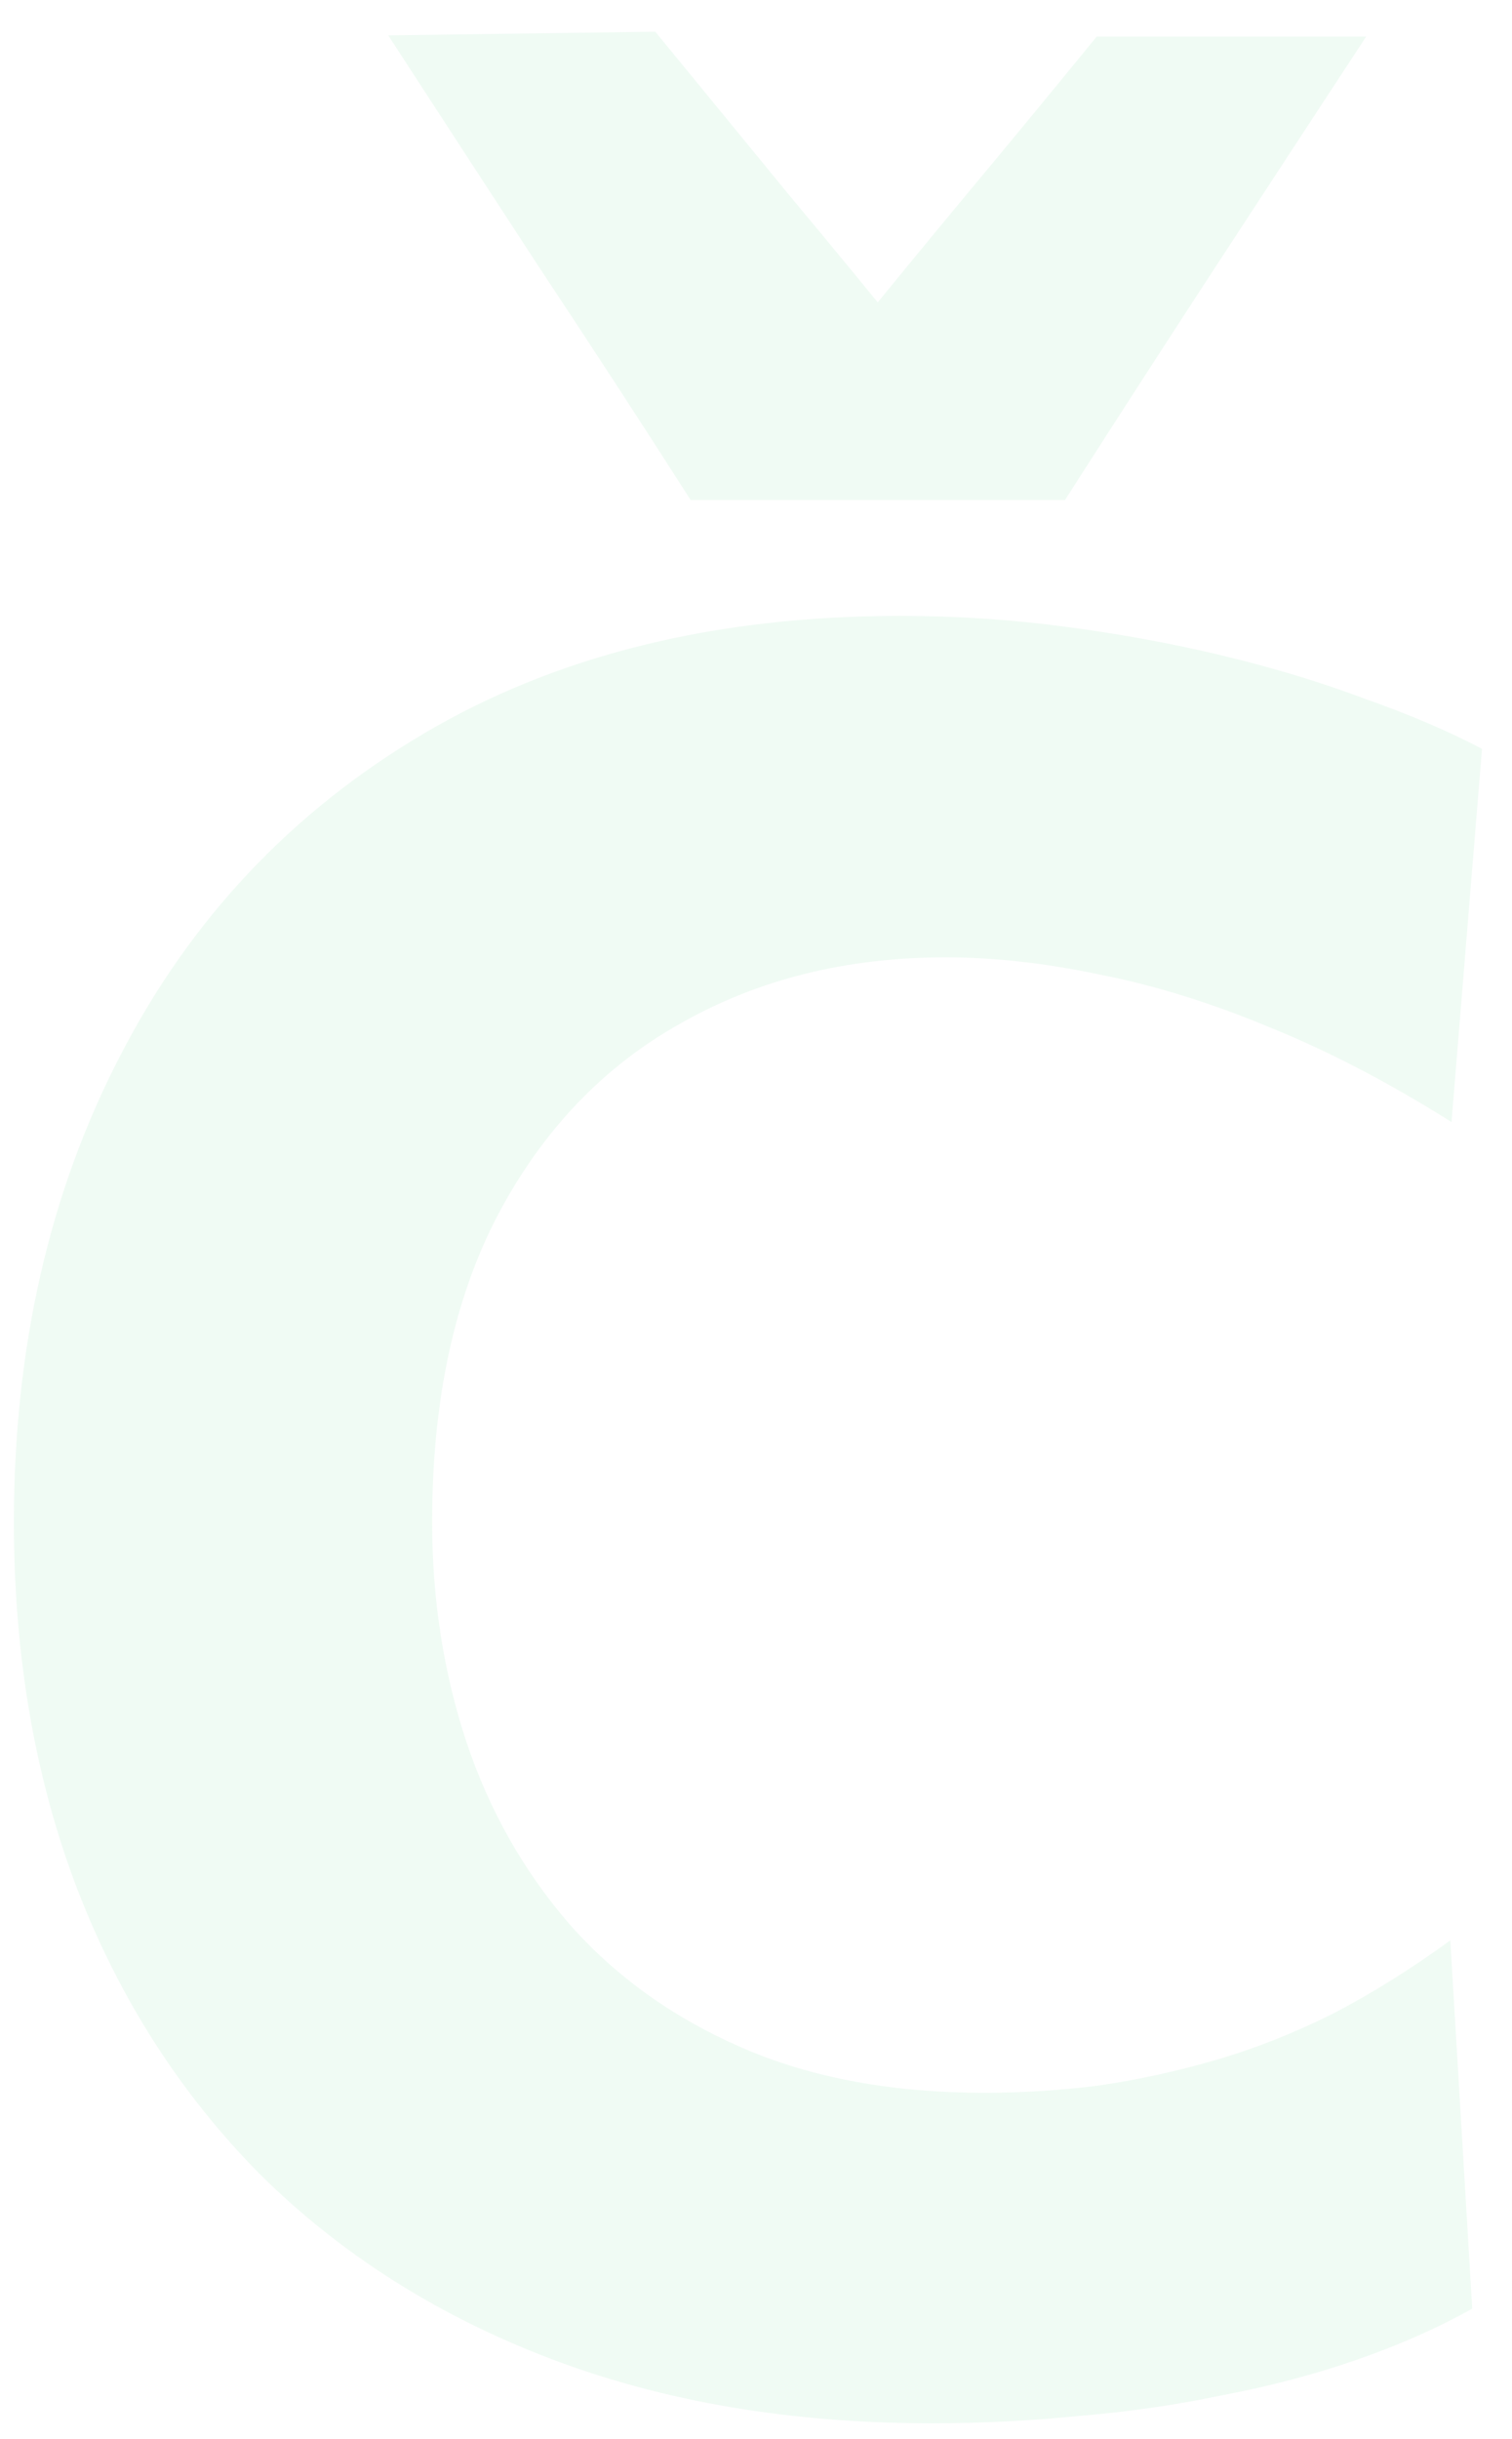 <?xml version="1.0" encoding="UTF-8"?> <svg xmlns="http://www.w3.org/2000/svg" width="31" height="50" viewBox="0 0 31 50" fill="none"> <path d="M19.11 49.675C16.21 49.675 13.602 49.233 11.285 48.35C8.968 47.467 6.985 46.208 5.335 44.575C3.702 42.925 2.452 40.975 1.585 38.725C0.718 36.458 0.285 33.95 0.285 31.2C0.285 27.633 1.01 24.45 2.46 21.65C3.91 18.833 5.993 16.625 8.71 15.025C11.427 13.425 14.677 12.625 18.46 12.625C19.61 12.625 20.744 12.7 21.86 12.85C22.994 13 24.077 13.2 25.11 13.45C26.143 13.7 27.102 13.992 27.985 14.325C28.885 14.642 29.685 14.983 30.385 15.35L29.76 23C28.46 22.183 27.21 21.533 26.01 21.05C24.81 20.55 23.652 20.192 22.535 19.975C21.435 19.742 20.385 19.625 19.385 19.625C17.352 19.625 15.543 20.075 13.96 20.975C12.377 21.858 11.127 23.167 10.21 24.9C9.31 26.617 8.86 28.717 8.86 31.2C8.86 32.783 9.093 34.283 9.56 35.7C10.027 37.1 10.727 38.342 11.66 39.425C12.61 40.508 13.793 41.358 15.21 41.975C16.627 42.592 18.285 42.9 20.185 42.9C20.968 42.9 21.752 42.85 22.535 42.75C23.335 42.633 24.135 42.458 24.935 42.225C25.735 41.992 26.535 41.675 27.335 41.275C28.135 40.858 28.935 40.358 29.735 39.775L30.185 47.325C29.468 47.725 28.677 48.075 27.81 48.375C26.944 48.675 26.027 48.917 25.06 49.1C24.11 49.3 23.127 49.442 22.11 49.525C21.11 49.625 20.11 49.675 19.11 49.675ZM14.16 10.25C13.127 8.633 12.085 7.033 11.035 5.45C10.002 3.867 8.977 2.292 7.96 0.725L13.435 0.65C14.352 1.767 15.26 2.875 16.16 3.975C17.077 5.075 18.002 6.2 18.935 7.35H17.06C17.977 6.217 18.885 5.108 19.785 4.025C20.702 2.925 21.602 1.833 22.485 0.75H28.01C26.994 2.3 25.968 3.867 24.935 5.45C23.902 7.033 22.869 8.633 21.835 10.25H14.16Z" fill="#00C74F" fill-opacity="0.06"></path> </svg> 